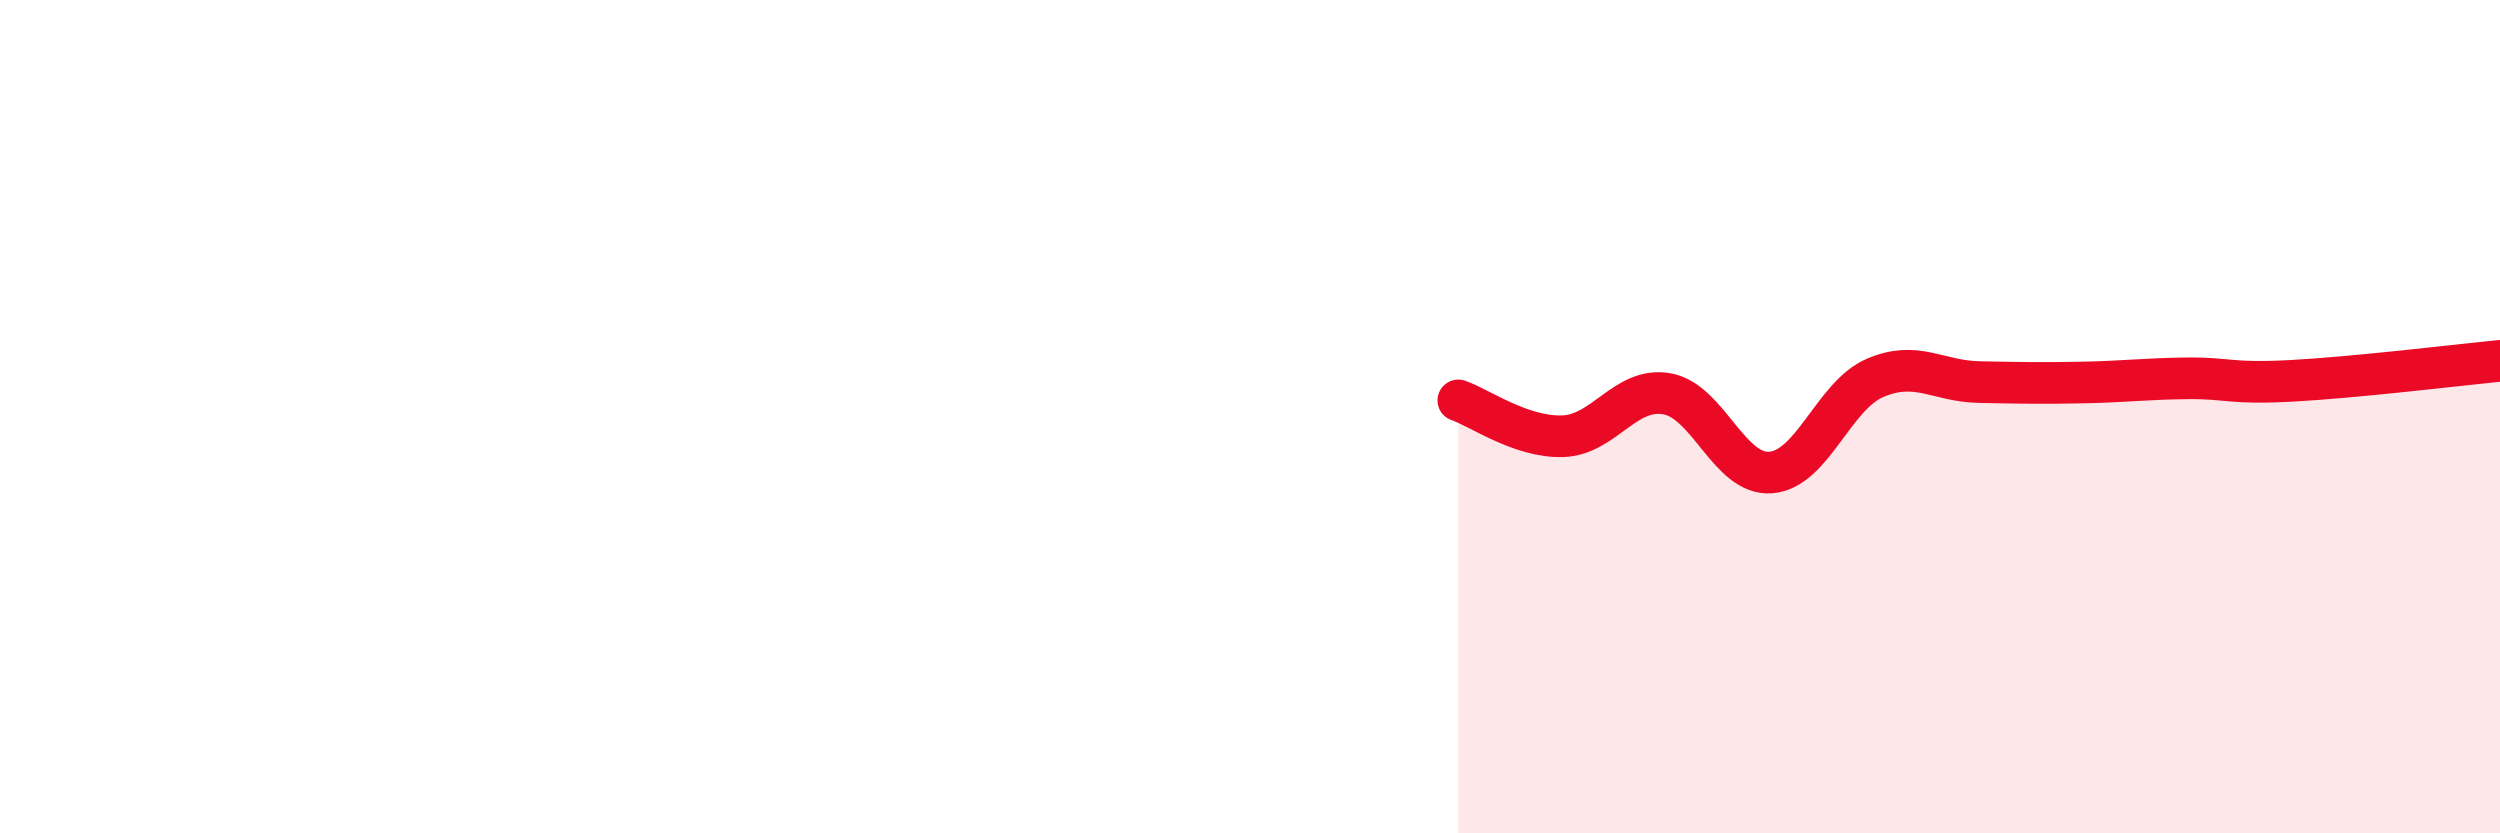 
    <svg width="60" height="20" viewBox="0 0 60 20" xmlns="http://www.w3.org/2000/svg">
      <path
        d="M 35,9.61 C 35.5,9.78 36.5,10.5 37.5,10.47 C 38.5,10.44 39,9.28 40,9.45 C 41,9.62 41.5,11.42 42.5,11.34 C 43.5,11.26 44,9.5 45,9.07 C 46,8.64 46.5,9.15 47.5,9.17 C 48.5,9.19 49,9.2 50,9.18 C 51,9.16 51.5,9.09 52.5,9.08 C 53.5,9.07 53.5,9.22 55,9.14 C 56.5,9.06 59,8.76 60,8.66L60 20L35 20Z"
        fill="#EB0A25"
        opacity="0.1"
        stroke-linecap="round"
        stroke-linejoin="round"
      />
      <path
        d="M 35,9.61 C 35.5,9.78 36.5,10.5 37.5,10.47 C 38.5,10.44 39,9.28 40,9.45 C 41,9.62 41.5,11.42 42.5,11.34 C 43.5,11.26 44,9.5 45,9.07 C 46,8.64 46.5,9.15 47.5,9.17 C 48.5,9.19 49,9.2 50,9.18 C 51,9.16 51.5,9.09 52.5,9.08 C 53.5,9.07 53.5,9.22 55,9.14 C 56.5,9.06 59,8.76 60,8.66"
        stroke="#EB0A25"
        stroke-width="1"
        fill="none"
        stroke-linecap="round"
        stroke-linejoin="round"
      />
    </svg>
  